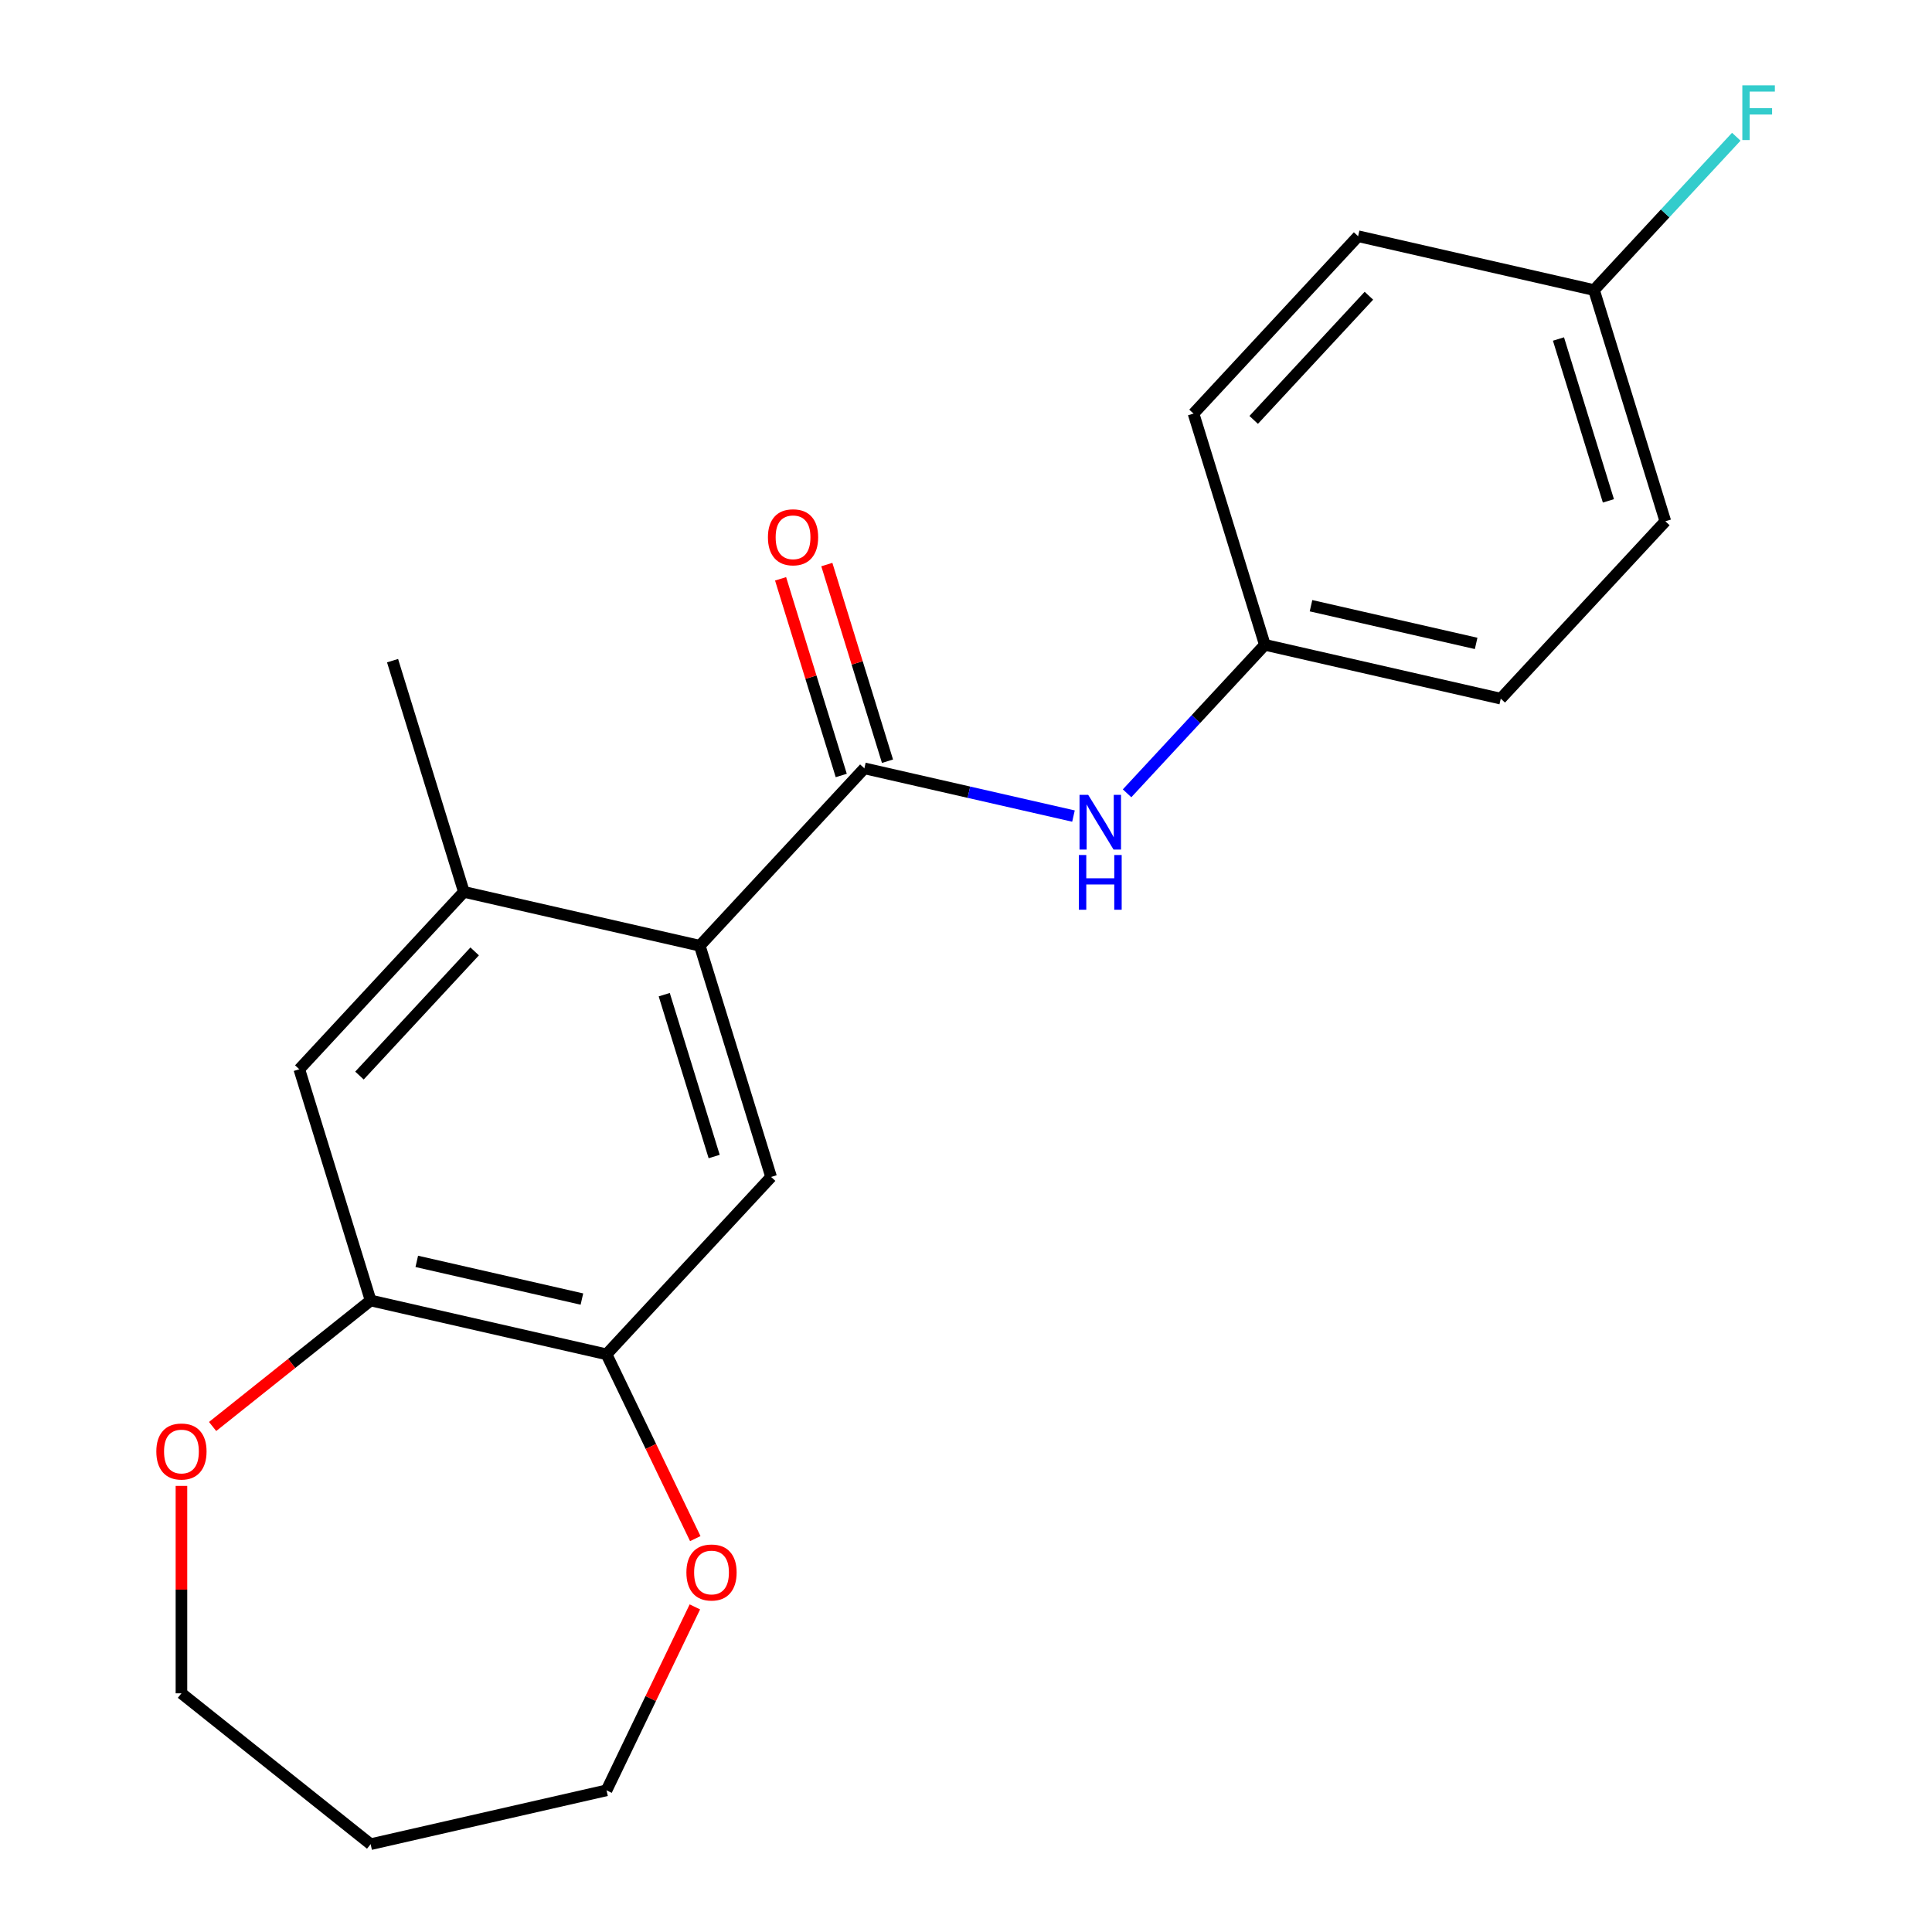 <?xml version='1.0' encoding='iso-8859-1'?>
<svg version='1.1' baseProfile='full'
              xmlns='http://www.w3.org/2000/svg'
                      xmlns:rdkit='http://www.rdkit.org/xml'
                      xmlns:xlink='http://www.w3.org/1999/xlink'
                  xml:space='preserve'
width='1000px' height='1000px' viewBox='0 0 1000 1000'>
<!-- END OF HEADER -->
<rect style='opacity:1.0;fill:#FFFFFF;stroke:none' width='1000' height='1000' x='0' y='0'> </rect>
<path class='bond-0' d='M 447.396,397.696 L 362.208,489.506' style='fill:none;fill-rule:evenodd;stroke:#000000;stroke-width:6px;stroke-linecap:butt;stroke-linejoin:miter;stroke-opacity:1' />
<path class='bond-4' d='M 447.396,397.696 L 501.512,410.047' style='fill:none;fill-rule:evenodd;stroke:#000000;stroke-width:6px;stroke-linecap:butt;stroke-linejoin:miter;stroke-opacity:1' />
<path class='bond-4' d='M 501.512,410.047 L 555.628,422.399' style='fill:none;fill-rule:evenodd;stroke:#0000FF;stroke-width:6px;stroke-linecap:butt;stroke-linejoin:miter;stroke-opacity:1' />
<path class='bond-7' d='M 459.364,394.004 L 443.665,343.11' style='fill:none;fill-rule:evenodd;stroke:#000000;stroke-width:6px;stroke-linecap:butt;stroke-linejoin:miter;stroke-opacity:1' />
<path class='bond-7' d='M 443.665,343.11 L 427.966,292.216' style='fill:none;fill-rule:evenodd;stroke:#FF0000;stroke-width:6px;stroke-linecap:butt;stroke-linejoin:miter;stroke-opacity:1' />
<path class='bond-7' d='M 435.428,401.387 L 419.729,350.493' style='fill:none;fill-rule:evenodd;stroke:#000000;stroke-width:6px;stroke-linecap:butt;stroke-linejoin:miter;stroke-opacity:1' />
<path class='bond-7' d='M 419.729,350.493 L 404.03,299.599' style='fill:none;fill-rule:evenodd;stroke:#FF0000;stroke-width:6px;stroke-linecap:butt;stroke-linejoin:miter;stroke-opacity:1' />
<path class='bond-1' d='M 362.208,489.506 L 399.125,609.185' style='fill:none;fill-rule:evenodd;stroke:#000000;stroke-width:6px;stroke-linecap:butt;stroke-linejoin:miter;stroke-opacity:1' />
<path class='bond-1' d='M 343.81,514.841 L 369.651,598.616' style='fill:none;fill-rule:evenodd;stroke:#000000;stroke-width:6px;stroke-linecap:butt;stroke-linejoin:miter;stroke-opacity:1' />
<path class='bond-2' d='M 362.208,489.506 L 240.105,461.636' style='fill:none;fill-rule:evenodd;stroke:#000000;stroke-width:6px;stroke-linecap:butt;stroke-linejoin:miter;stroke-opacity:1' />
<path class='bond-3' d='M 399.125,609.185 L 313.937,700.995' style='fill:none;fill-rule:evenodd;stroke:#000000;stroke-width:6px;stroke-linecap:butt;stroke-linejoin:miter;stroke-opacity:1' />
<path class='bond-6' d='M 240.105,461.636 L 154.918,553.446' style='fill:none;fill-rule:evenodd;stroke:#000000;stroke-width:6px;stroke-linecap:butt;stroke-linejoin:miter;stroke-opacity:1' />
<path class='bond-6' d='M 245.689,492.445 L 186.058,556.712' style='fill:none;fill-rule:evenodd;stroke:#000000;stroke-width:6px;stroke-linecap:butt;stroke-linejoin:miter;stroke-opacity:1' />
<path class='bond-18' d='M 240.105,461.636 L 203.189,341.957' style='fill:none;fill-rule:evenodd;stroke:#000000;stroke-width:6px;stroke-linecap:butt;stroke-linejoin:miter;stroke-opacity:1' />
<path class='bond-8' d='M 313.937,700.995 L 336.906,748.69' style='fill:none;fill-rule:evenodd;stroke:#000000;stroke-width:6px;stroke-linecap:butt;stroke-linejoin:miter;stroke-opacity:1' />
<path class='bond-8' d='M 336.906,748.69 L 359.875,796.384' style='fill:none;fill-rule:evenodd;stroke:#FF0000;stroke-width:6px;stroke-linecap:butt;stroke-linejoin:miter;stroke-opacity:1' />
<path class='bond-22' d='M 313.937,700.995 L 191.834,673.126' style='fill:none;fill-rule:evenodd;stroke:#000000;stroke-width:6px;stroke-linecap:butt;stroke-linejoin:miter;stroke-opacity:1' />
<path class='bond-22' d='M 301.196,672.394 L 215.723,652.885' style='fill:none;fill-rule:evenodd;stroke:#000000;stroke-width:6px;stroke-linecap:butt;stroke-linejoin:miter;stroke-opacity:1' />
<path class='bond-10' d='M 583.37,410.615 L 619.028,372.185' style='fill:none;fill-rule:evenodd;stroke:#0000FF;stroke-width:6px;stroke-linecap:butt;stroke-linejoin:miter;stroke-opacity:1' />
<path class='bond-10' d='M 619.028,372.185 L 654.686,333.755' style='fill:none;fill-rule:evenodd;stroke:#000000;stroke-width:6px;stroke-linecap:butt;stroke-linejoin:miter;stroke-opacity:1' />
<path class='bond-5' d='M 191.834,673.126 L 154.918,553.446' style='fill:none;fill-rule:evenodd;stroke:#000000;stroke-width:6px;stroke-linecap:butt;stroke-linejoin:miter;stroke-opacity:1' />
<path class='bond-9' d='M 191.834,673.126 L 150.94,705.738' style='fill:none;fill-rule:evenodd;stroke:#000000;stroke-width:6px;stroke-linecap:butt;stroke-linejoin:miter;stroke-opacity:1' />
<path class='bond-9' d='M 150.94,705.738 L 110.046,738.35' style='fill:none;fill-rule:evenodd;stroke:#FF0000;stroke-width:6px;stroke-linecap:butt;stroke-linejoin:miter;stroke-opacity:1' />
<path class='bond-19' d='M 359.663,831.727 L 336.8,879.201' style='fill:none;fill-rule:evenodd;stroke:#FF0000;stroke-width:6px;stroke-linecap:butt;stroke-linejoin:miter;stroke-opacity:1' />
<path class='bond-19' d='M 336.8,879.201 L 313.937,926.676' style='fill:none;fill-rule:evenodd;stroke:#000000;stroke-width:6px;stroke-linecap:butt;stroke-linejoin:miter;stroke-opacity:1' />
<path class='bond-20' d='M 93.915,769.105 L 93.915,822.781' style='fill:none;fill-rule:evenodd;stroke:#FF0000;stroke-width:6px;stroke-linecap:butt;stroke-linejoin:miter;stroke-opacity:1' />
<path class='bond-20' d='M 93.915,822.781 L 93.915,876.457' style='fill:none;fill-rule:evenodd;stroke:#000000;stroke-width:6px;stroke-linecap:butt;stroke-linejoin:miter;stroke-opacity:1' />
<path class='bond-13' d='M 654.686,333.755 L 617.77,214.075' style='fill:none;fill-rule:evenodd;stroke:#000000;stroke-width:6px;stroke-linecap:butt;stroke-linejoin:miter;stroke-opacity:1' />
<path class='bond-14' d='M 654.686,333.755 L 776.79,361.624' style='fill:none;fill-rule:evenodd;stroke:#000000;stroke-width:6px;stroke-linecap:butt;stroke-linejoin:miter;stroke-opacity:1' />
<path class='bond-14' d='M 678.576,313.515 L 764.048,333.023' style='fill:none;fill-rule:evenodd;stroke:#000000;stroke-width:6px;stroke-linecap:butt;stroke-linejoin:miter;stroke-opacity:1' />
<path class='bond-11' d='M 825.061,150.135 L 861.977,269.814' style='fill:none;fill-rule:evenodd;stroke:#000000;stroke-width:6px;stroke-linecap:butt;stroke-linejoin:miter;stroke-opacity:1' />
<path class='bond-11' d='M 806.663,175.47 L 832.504,259.245' style='fill:none;fill-rule:evenodd;stroke:#000000;stroke-width:6px;stroke-linecap:butt;stroke-linejoin:miter;stroke-opacity:1' />
<path class='bond-12' d='M 825.061,150.135 L 861.879,110.454' style='fill:none;fill-rule:evenodd;stroke:#000000;stroke-width:6px;stroke-linecap:butt;stroke-linejoin:miter;stroke-opacity:1' />
<path class='bond-12' d='M 861.879,110.454 L 898.697,70.774' style='fill:none;fill-rule:evenodd;stroke:#33CCCC;stroke-width:6px;stroke-linecap:butt;stroke-linejoin:miter;stroke-opacity:1' />
<path class='bond-21' d='M 825.061,150.135 L 702.958,122.265' style='fill:none;fill-rule:evenodd;stroke:#000000;stroke-width:6px;stroke-linecap:butt;stroke-linejoin:miter;stroke-opacity:1' />
<path class='bond-15' d='M 617.77,214.075 L 702.958,122.265' style='fill:none;fill-rule:evenodd;stroke:#000000;stroke-width:6px;stroke-linecap:butt;stroke-linejoin:miter;stroke-opacity:1' />
<path class='bond-15' d='M 648.91,217.341 L 708.541,153.074' style='fill:none;fill-rule:evenodd;stroke:#000000;stroke-width:6px;stroke-linecap:butt;stroke-linejoin:miter;stroke-opacity:1' />
<path class='bond-16' d='M 776.79,361.624 L 861.977,269.814' style='fill:none;fill-rule:evenodd;stroke:#000000;stroke-width:6px;stroke-linecap:butt;stroke-linejoin:miter;stroke-opacity:1' />
<path class='bond-17' d='M 191.834,954.545 L 313.937,926.676' style='fill:none;fill-rule:evenodd;stroke:#000000;stroke-width:6px;stroke-linecap:butt;stroke-linejoin:miter;stroke-opacity:1' />
<path class='bond-23' d='M 191.834,954.545 L 93.915,876.457' style='fill:none;fill-rule:evenodd;stroke:#000000;stroke-width:6px;stroke-linecap:butt;stroke-linejoin:miter;stroke-opacity:1' />
<path  class='atom-5' d='M 563.239 411.405
L 572.519 426.405
Q 573.439 427.885, 574.919 430.565
Q 576.399 433.245, 576.479 433.405
L 576.479 411.405
L 580.239 411.405
L 580.239 439.725
L 576.359 439.725
L 566.399 423.325
Q 565.239 421.405, 563.999 419.205
Q 562.799 417.005, 562.439 416.325
L 562.439 439.725
L 558.759 439.725
L 558.759 411.405
L 563.239 411.405
' fill='#0000FF'/>
<path  class='atom-5' d='M 558.419 442.557
L 562.259 442.557
L 562.259 454.597
L 576.739 454.597
L 576.739 442.557
L 580.579 442.557
L 580.579 470.877
L 576.739 470.877
L 576.739 457.797
L 562.259 457.797
L 562.259 470.877
L 558.419 470.877
L 558.419 442.557
' fill='#0000FF'/>
<path  class='atom-8' d='M 397.48 278.096
Q 397.48 271.296, 400.84 267.496
Q 404.2 263.696, 410.48 263.696
Q 416.76 263.696, 420.12 267.496
Q 423.48 271.296, 423.48 278.096
Q 423.48 284.976, 420.08 288.896
Q 416.68 292.776, 410.48 292.776
Q 404.24 292.776, 400.84 288.896
Q 397.48 285.016, 397.48 278.096
M 410.48 289.576
Q 414.8 289.576, 417.12 286.696
Q 419.48 283.776, 419.48 278.096
Q 419.48 272.536, 417.12 269.736
Q 414.8 266.896, 410.48 266.896
Q 406.16 266.896, 403.8 269.696
Q 401.48 272.496, 401.48 278.096
Q 401.48 283.816, 403.8 286.696
Q 406.16 289.576, 410.48 289.576
' fill='#FF0000'/>
<path  class='atom-9' d='M 355.279 813.916
Q 355.279 807.116, 358.639 803.316
Q 361.999 799.516, 368.279 799.516
Q 374.559 799.516, 377.919 803.316
Q 381.279 807.116, 381.279 813.916
Q 381.279 820.796, 377.879 824.716
Q 374.479 828.596, 368.279 828.596
Q 362.039 828.596, 358.639 824.716
Q 355.279 820.836, 355.279 813.916
M 368.279 825.396
Q 372.599 825.396, 374.919 822.516
Q 377.279 819.596, 377.279 813.916
Q 377.279 808.356, 374.919 805.556
Q 372.599 802.716, 368.279 802.716
Q 363.959 802.716, 361.599 805.516
Q 359.279 808.316, 359.279 813.916
Q 359.279 819.636, 361.599 822.516
Q 363.959 825.396, 368.279 825.396
' fill='#FF0000'/>
<path  class='atom-10' d='M 80.915 751.294
Q 80.915 744.494, 84.275 740.694
Q 87.635 736.894, 93.915 736.894
Q 100.195 736.894, 103.555 740.694
Q 106.915 744.494, 106.915 751.294
Q 106.915 758.174, 103.515 762.094
Q 100.115 765.974, 93.915 765.974
Q 87.675 765.974, 84.275 762.094
Q 80.915 758.214, 80.915 751.294
M 93.915 762.774
Q 98.235 762.774, 100.555 759.894
Q 102.915 756.974, 102.915 751.294
Q 102.915 745.734, 100.555 742.934
Q 98.235 740.094, 93.915 740.094
Q 89.595 740.094, 87.235 742.894
Q 84.915 745.694, 84.915 751.294
Q 84.915 757.014, 87.235 759.894
Q 89.595 762.774, 93.915 762.774
' fill='#FF0000'/>
<path  class='atom-13' d='M 901.828 44.165
L 918.668 44.165
L 918.668 47.405
L 905.628 47.405
L 905.628 56.005
L 917.228 56.005
L 917.228 59.285
L 905.628 59.285
L 905.628 72.485
L 901.828 72.485
L 901.828 44.165
' fill='#33CCCC'/>
</svg>
